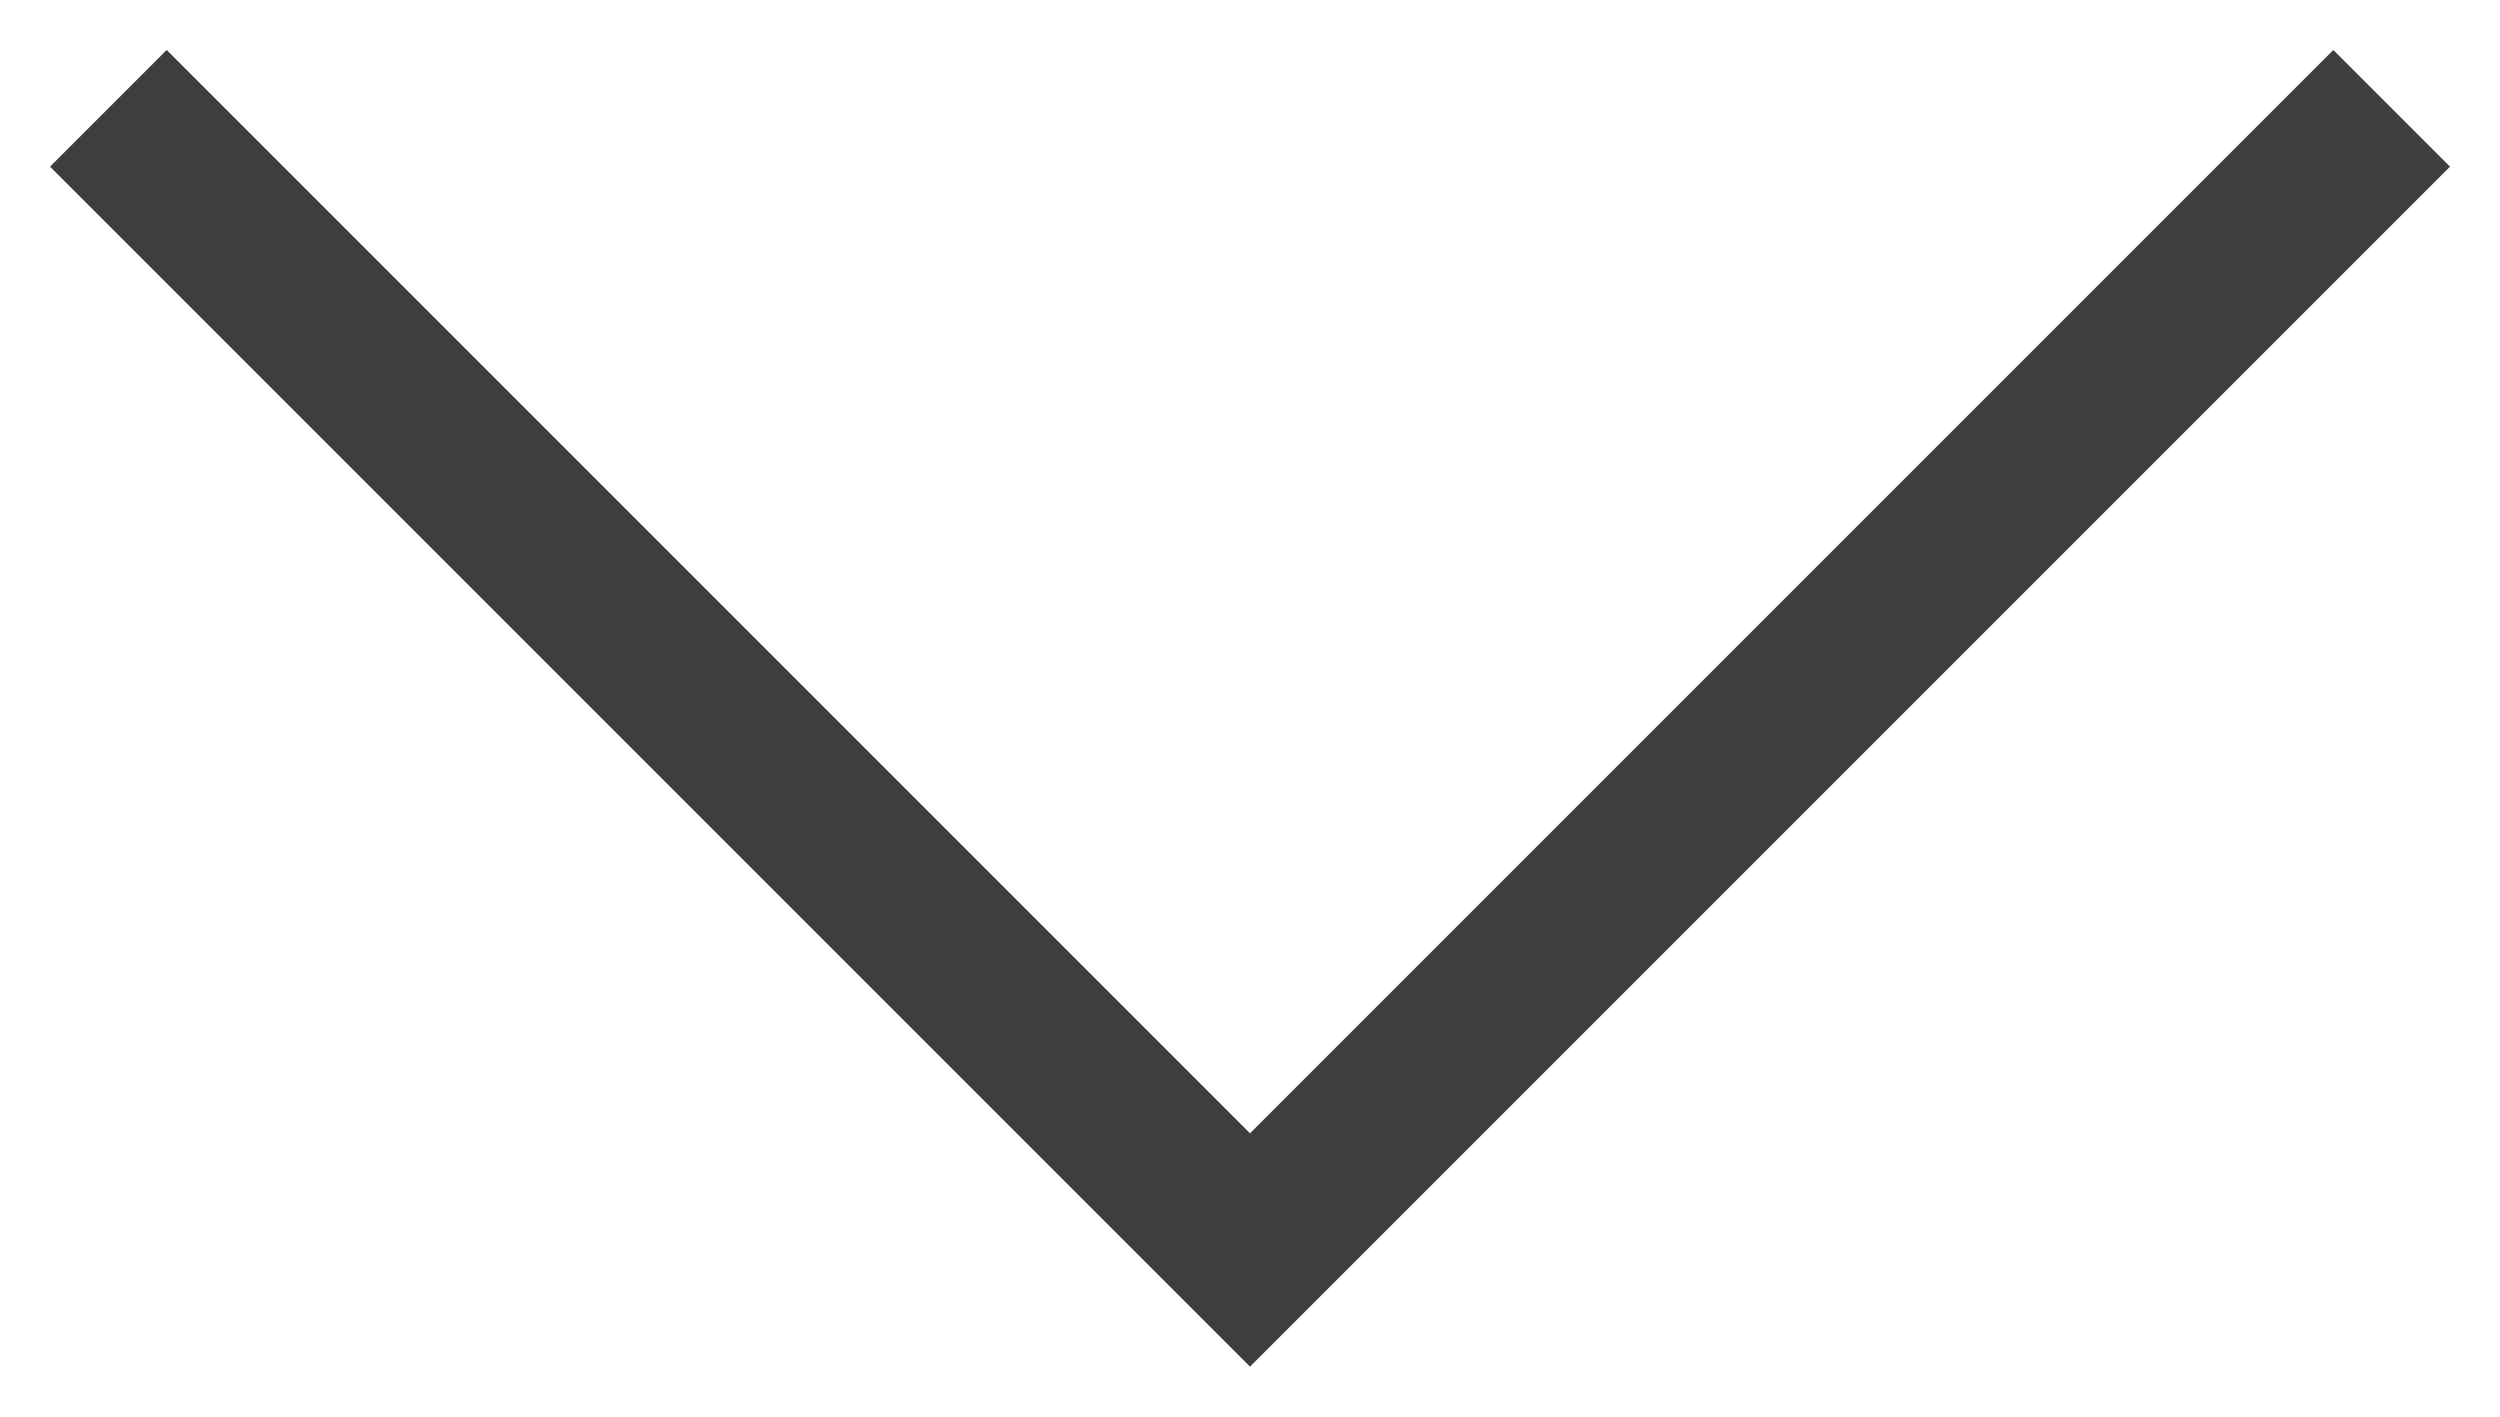 <?xml version="1.0" encoding="utf-8"?>
<!-- Generator: Adobe Illustrator 24.0.1, SVG Export Plug-In . SVG Version: 6.00 Build 0)  -->
<svg version="1.1" id="Capa_1" xmlns="http://www.w3.org/2000/svg" xmlns:xlink="http://www.w3.org/1999/xlink" x="0px" y="0px"
	 viewBox="0 0 30 17" style="enable-background:new 0 0 30 17;" xml:space="preserve">
<style type="text/css">
	.st0{opacity:0.99;}
	.st1{fill:#3D3B3B;}
</style>
<g class="st0">
	<polygon class="st1" points="15,16.4 0.6,2 2,0.6 15,13.6 28,0.6 29.4,2 	"/>
</g>
</svg>
